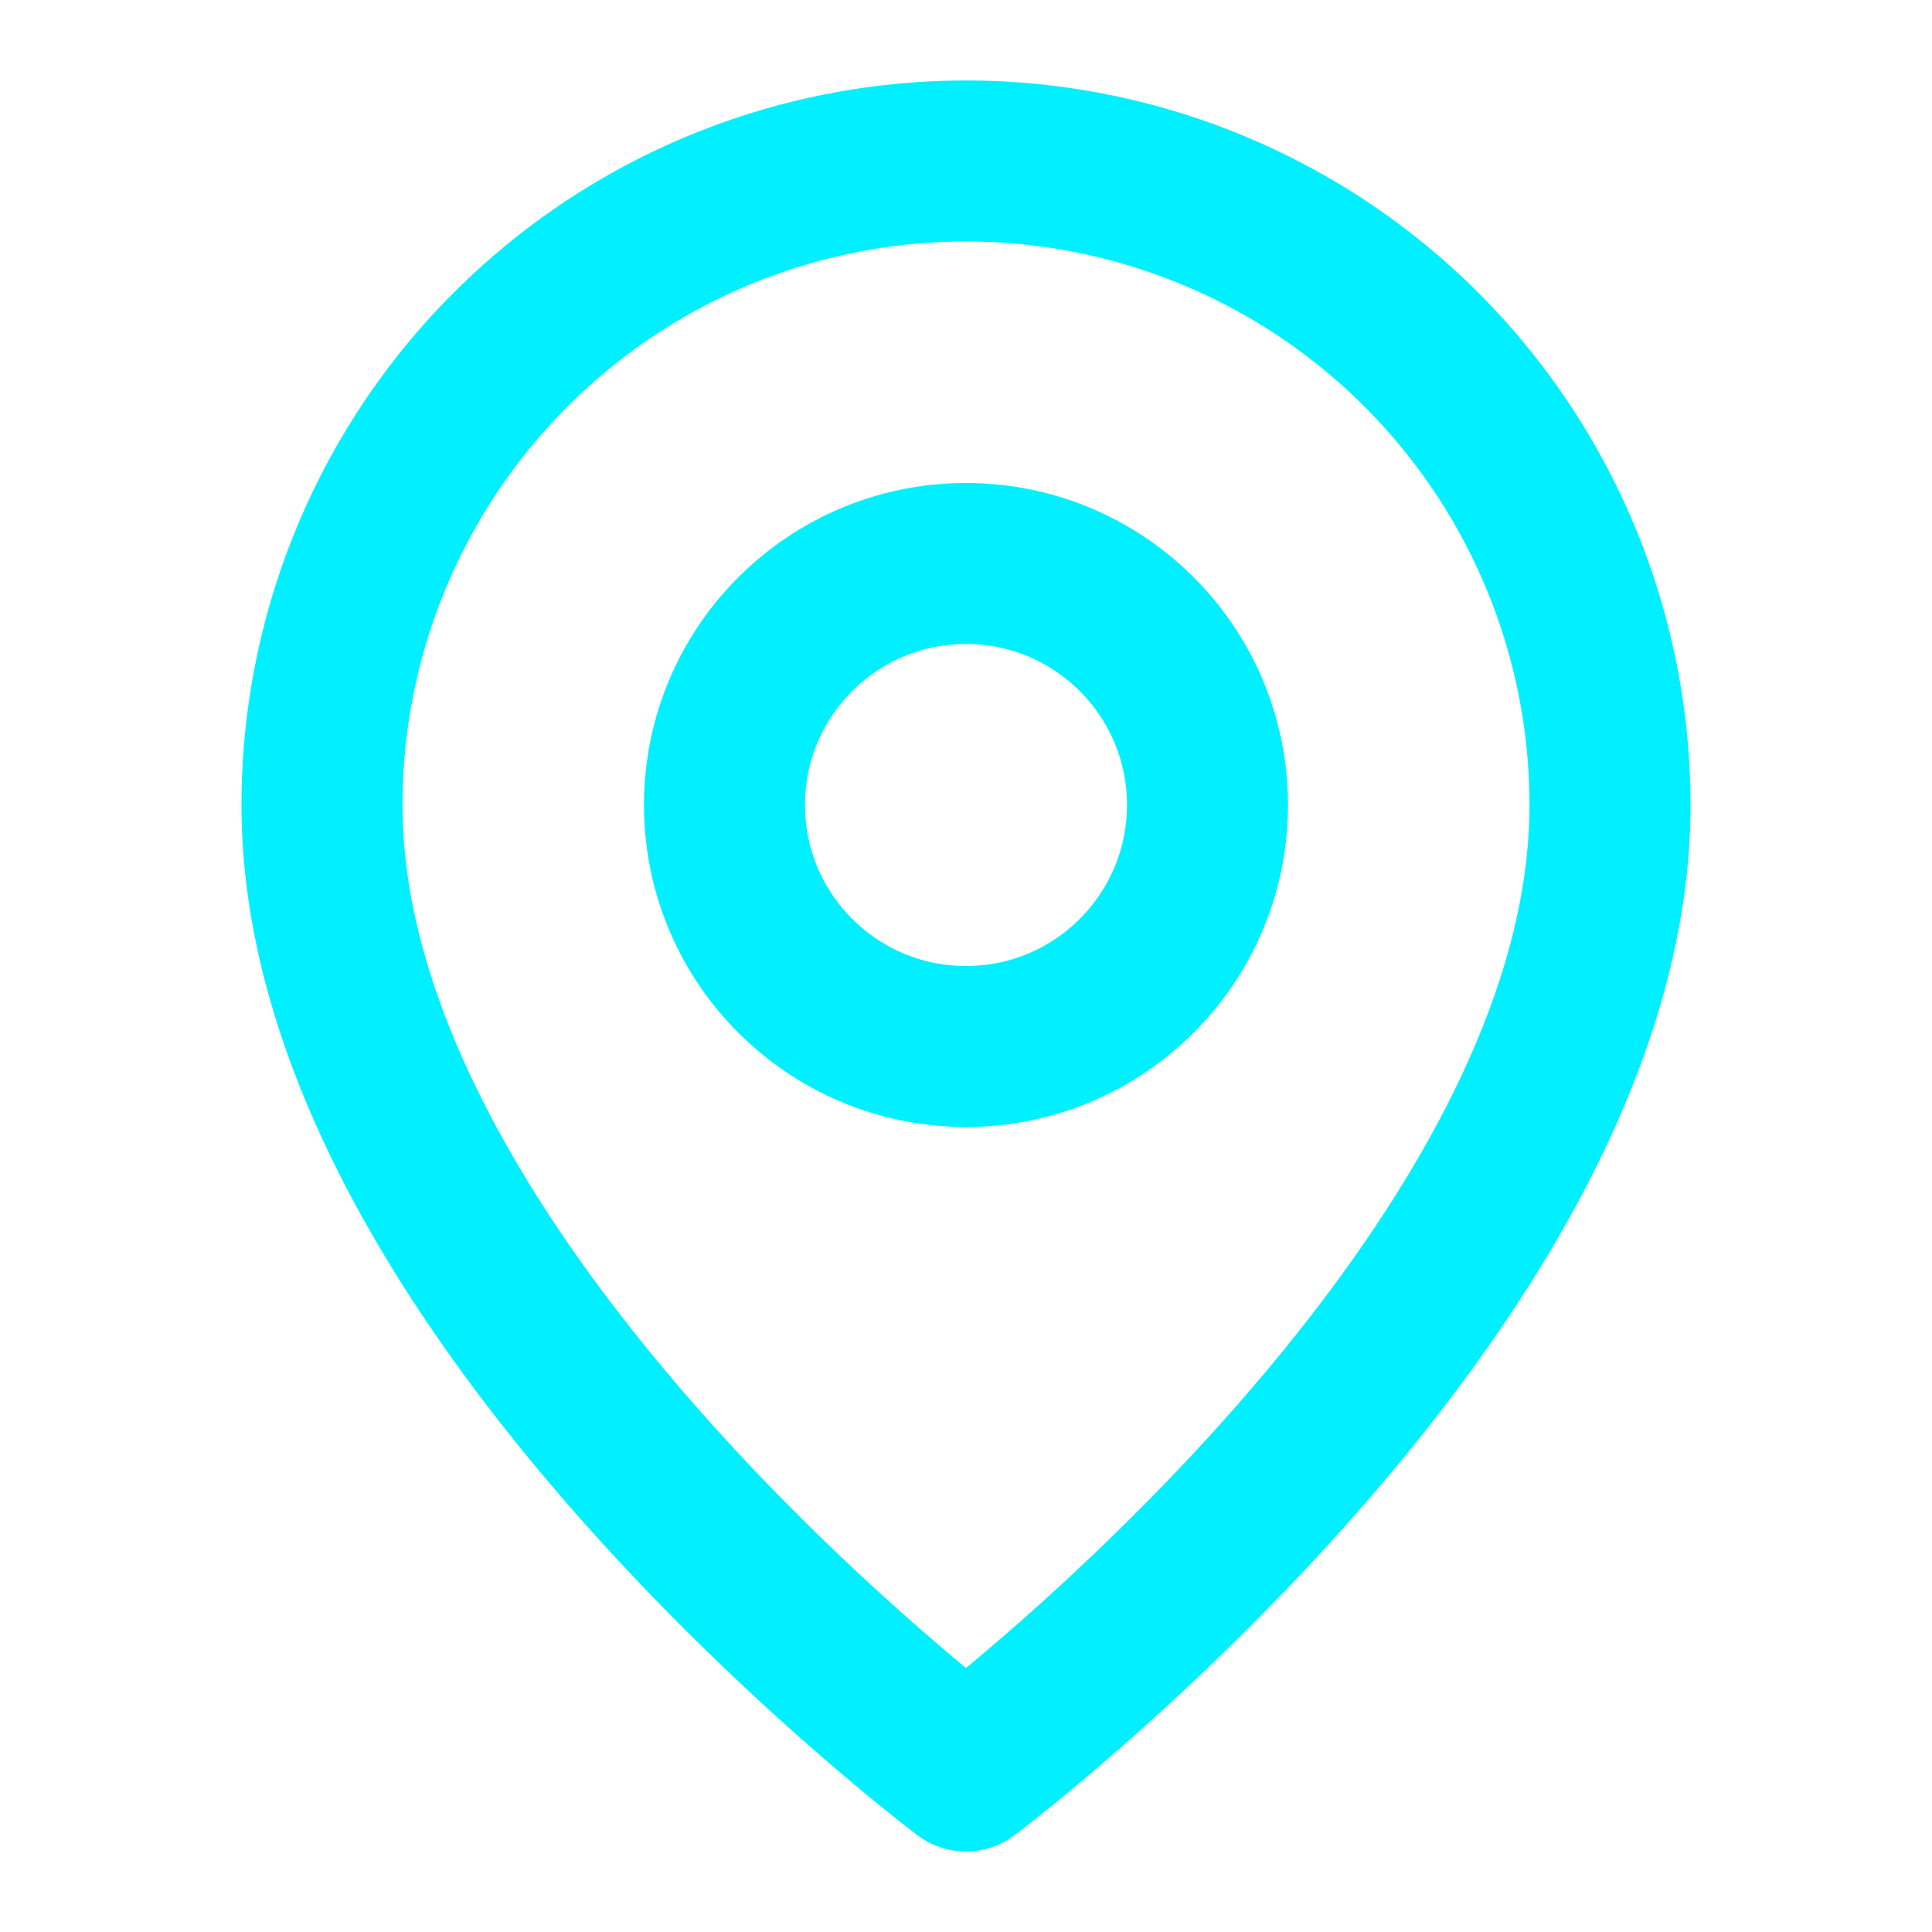 <svg xmlns="http://www.w3.org/2000/svg" width="32" height="32" viewBox="0 0 24 24" fill="none" stroke="#00f0ff" stroke-width="2" stroke-linecap="round" stroke-linejoin="round" class="lucide lucide-map-pin">
  <path d="M20 10c0 6-8 12-8 12s-8-6-8-12a8 8 0 0 1 16 0Z"/>
  <circle cx="12" cy="10" r="3"/>
</svg>